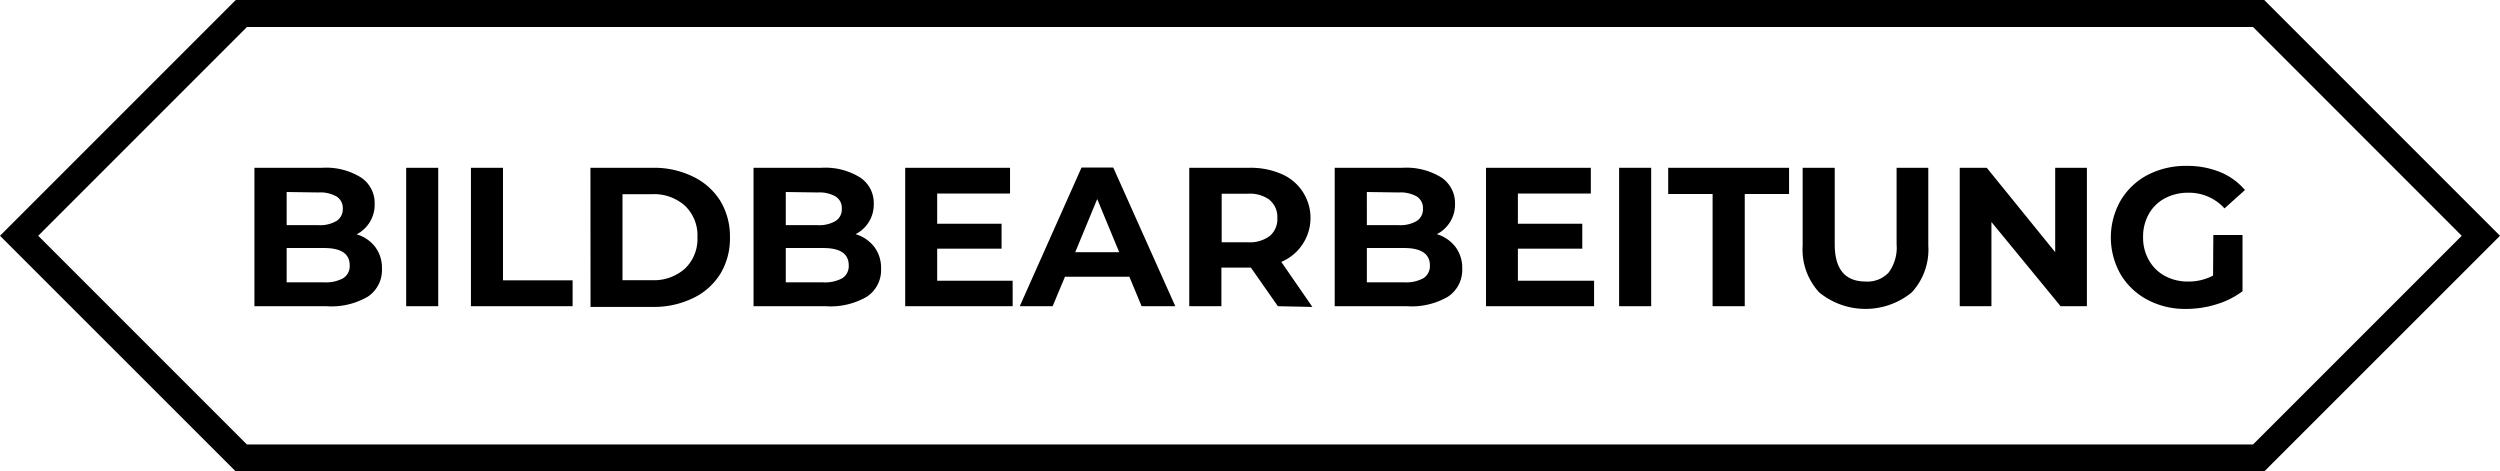 <svg id="Ebene_1" data-name="Ebene 1" xmlns="http://www.w3.org/2000/svg" viewBox="0 0 277.59 52.35"><path d="M251.41,52.35H26.18L0,26.18,26.18,0H251.41l26.18,26.18Zm-224-3H250.17l23.17-23.17L250.17,3H27.42L4.24,26.18Z"/><path d="M41.66,27.42a3.85,3.85,0,0,1,.75,2.41,3.54,3.54,0,0,1-1.57,3.11A8,8,0,0,1,36.25,34h-8V18.63h7.52a7.33,7.33,0,0,1,4.32,1.08,3.4,3.4,0,0,1,1.51,2.93,3.7,3.7,0,0,1-2,3.38A4,4,0,0,1,41.66,27.42Zm-9.83-6.1V25h3.54a3.54,3.54,0,0,0,2-.47,1.52,1.52,0,0,0,.69-1.36,1.5,1.5,0,0,0-.69-1.35,3.63,3.63,0,0,0-2-.45Zm6.28,9.57a1.59,1.59,0,0,0,.72-1.43c0-1.28-.95-1.92-2.84-1.92H31.83v3.81H36A4,4,0,0,0,38.11,30.89Z"/><path d="M45.1,18.63h3.56V34H45.1Z"/><path d="M52.29,18.63h3.56v12.5h7.73V34H52.29Z"/><path d="M65.56,18.63h7a9.79,9.79,0,0,1,4.43,1,7.26,7.26,0,0,1,3,2.69,7.6,7.6,0,0,1,1.06,4A7.6,7.6,0,0,1,80,30.38a7.21,7.21,0,0,1-3,2.7,9.92,9.92,0,0,1-4.43,1h-7Zm6.82,12.48a5.16,5.16,0,0,0,3.68-1.29,4.54,4.54,0,0,0,1.38-3.49,4.52,4.52,0,0,0-1.38-3.48,5.16,5.16,0,0,0-3.68-1.29H69.12v9.55Z"/><path d="M97.08,27.42a3.85,3.85,0,0,1,.75,2.41,3.54,3.54,0,0,1-1.57,3.11A8,8,0,0,1,91.67,34h-8V18.63h7.52a7.33,7.33,0,0,1,4.32,1.08,3.4,3.4,0,0,1,1.51,2.93A3.68,3.68,0,0,1,95,26,4.1,4.1,0,0,1,97.08,27.42Zm-9.83-6.1V25h3.54a3.54,3.54,0,0,0,2-.47,1.51,1.51,0,0,0,.68-1.36,1.5,1.5,0,0,0-.68-1.35,3.63,3.63,0,0,0-2-.45Zm6.28,9.57a1.6,1.6,0,0,0,.71-1.43c0-1.28-.94-1.92-2.83-1.92H87.25v3.81h4.16A4,4,0,0,0,93.53,30.89Z"/><path d="M112.44,31.17V34H100.51V18.63h11.64v2.86h-8.09v3.35h7.15v2.77h-7.15v3.56Z"/><path d="M125.4,30.73h-7.15L116.88,34h-3.65l6.86-15.4h3.52L130.5,34h-3.74ZM124.27,28l-2.44-5.9L119.39,28Z"/><path d="M141.89,34l-3-4.29h-3.27V34h-3.57V18.63h6.67a8.61,8.61,0,0,1,3.55.68,5.3,5.3,0,0,1,0,9.77l3.45,5Zm-.9-11.8a3.74,3.74,0,0,0-2.44-.69h-2.9V26.9h2.9a3.68,3.68,0,0,0,2.44-.7,2.44,2.44,0,0,0,.84-2A2.44,2.44,0,0,0,141,22.23Z"/><path d="M161.61,27.42a3.85,3.85,0,0,1,.75,2.41,3.55,3.55,0,0,1-1.58,3.11A8,8,0,0,1,156.2,34h-8V18.63h7.52a7.38,7.38,0,0,1,4.33,1.08,3.42,3.42,0,0,1,1.51,2.93A3.68,3.68,0,0,1,159.54,26,4.1,4.1,0,0,1,161.61,27.42Zm-9.84-6.1V25h3.55a3.56,3.56,0,0,0,2-.47,1.54,1.54,0,0,0,.68-1.36,1.52,1.52,0,0,0-.68-1.35,3.66,3.66,0,0,0-2-.45Zm6.28,9.57a1.59,1.59,0,0,0,.72-1.43c0-1.28-1-1.92-2.84-1.92h-4.16v3.81h4.16A4,4,0,0,0,158.05,30.89Z"/><path d="M177,31.17V34H165V18.63h11.64v2.86h-8.1v3.35h7.15v2.77h-7.15v3.56Z"/><path d="M179.78,18.63h3.56V34h-3.56Z"/><path d="M190.16,21.54h-4.93V18.63h13.42v2.91h-4.92V34h-3.57Z"/><path d="M202,32.47a7,7,0,0,1-1.84-5.21V18.63h3.56v8.49q0,4.14,3.44,4.14a3.21,3.21,0,0,0,2.55-1,4.65,4.65,0,0,0,.88-3.14V18.63h3.52v8.63a7,7,0,0,1-1.84,5.21,8.12,8.12,0,0,1-10.27,0Z"/><path d="M231.72,18.63V34H228.8l-7.68-9.35V34H217.6V18.63h3L228.2,28V18.63Z"/><path d="M245.76,26.09H249v6.25a9.28,9.28,0,0,1-2.9,1.45,11.2,11.2,0,0,1-3.32.51,8.89,8.89,0,0,1-4.31-1,7.6,7.6,0,0,1-3-2.83,8.27,8.27,0,0,1,0-8.21,7.61,7.61,0,0,1,3-2.84,9.18,9.18,0,0,1,4.35-1,9.65,9.65,0,0,1,3.68.68,7.19,7.19,0,0,1,2.77,2L247,23.14a5.29,5.29,0,0,0-4-1.74,5.45,5.45,0,0,0-2.62.62,4.39,4.39,0,0,0-1.78,1.74,5.05,5.05,0,0,0-.64,2.57,5,5,0,0,0,.64,2.55,4.45,4.45,0,0,0,1.77,1.75,5.26,5.26,0,0,0,2.59.63,5.78,5.78,0,0,0,2.77-.66Z"/></svg>